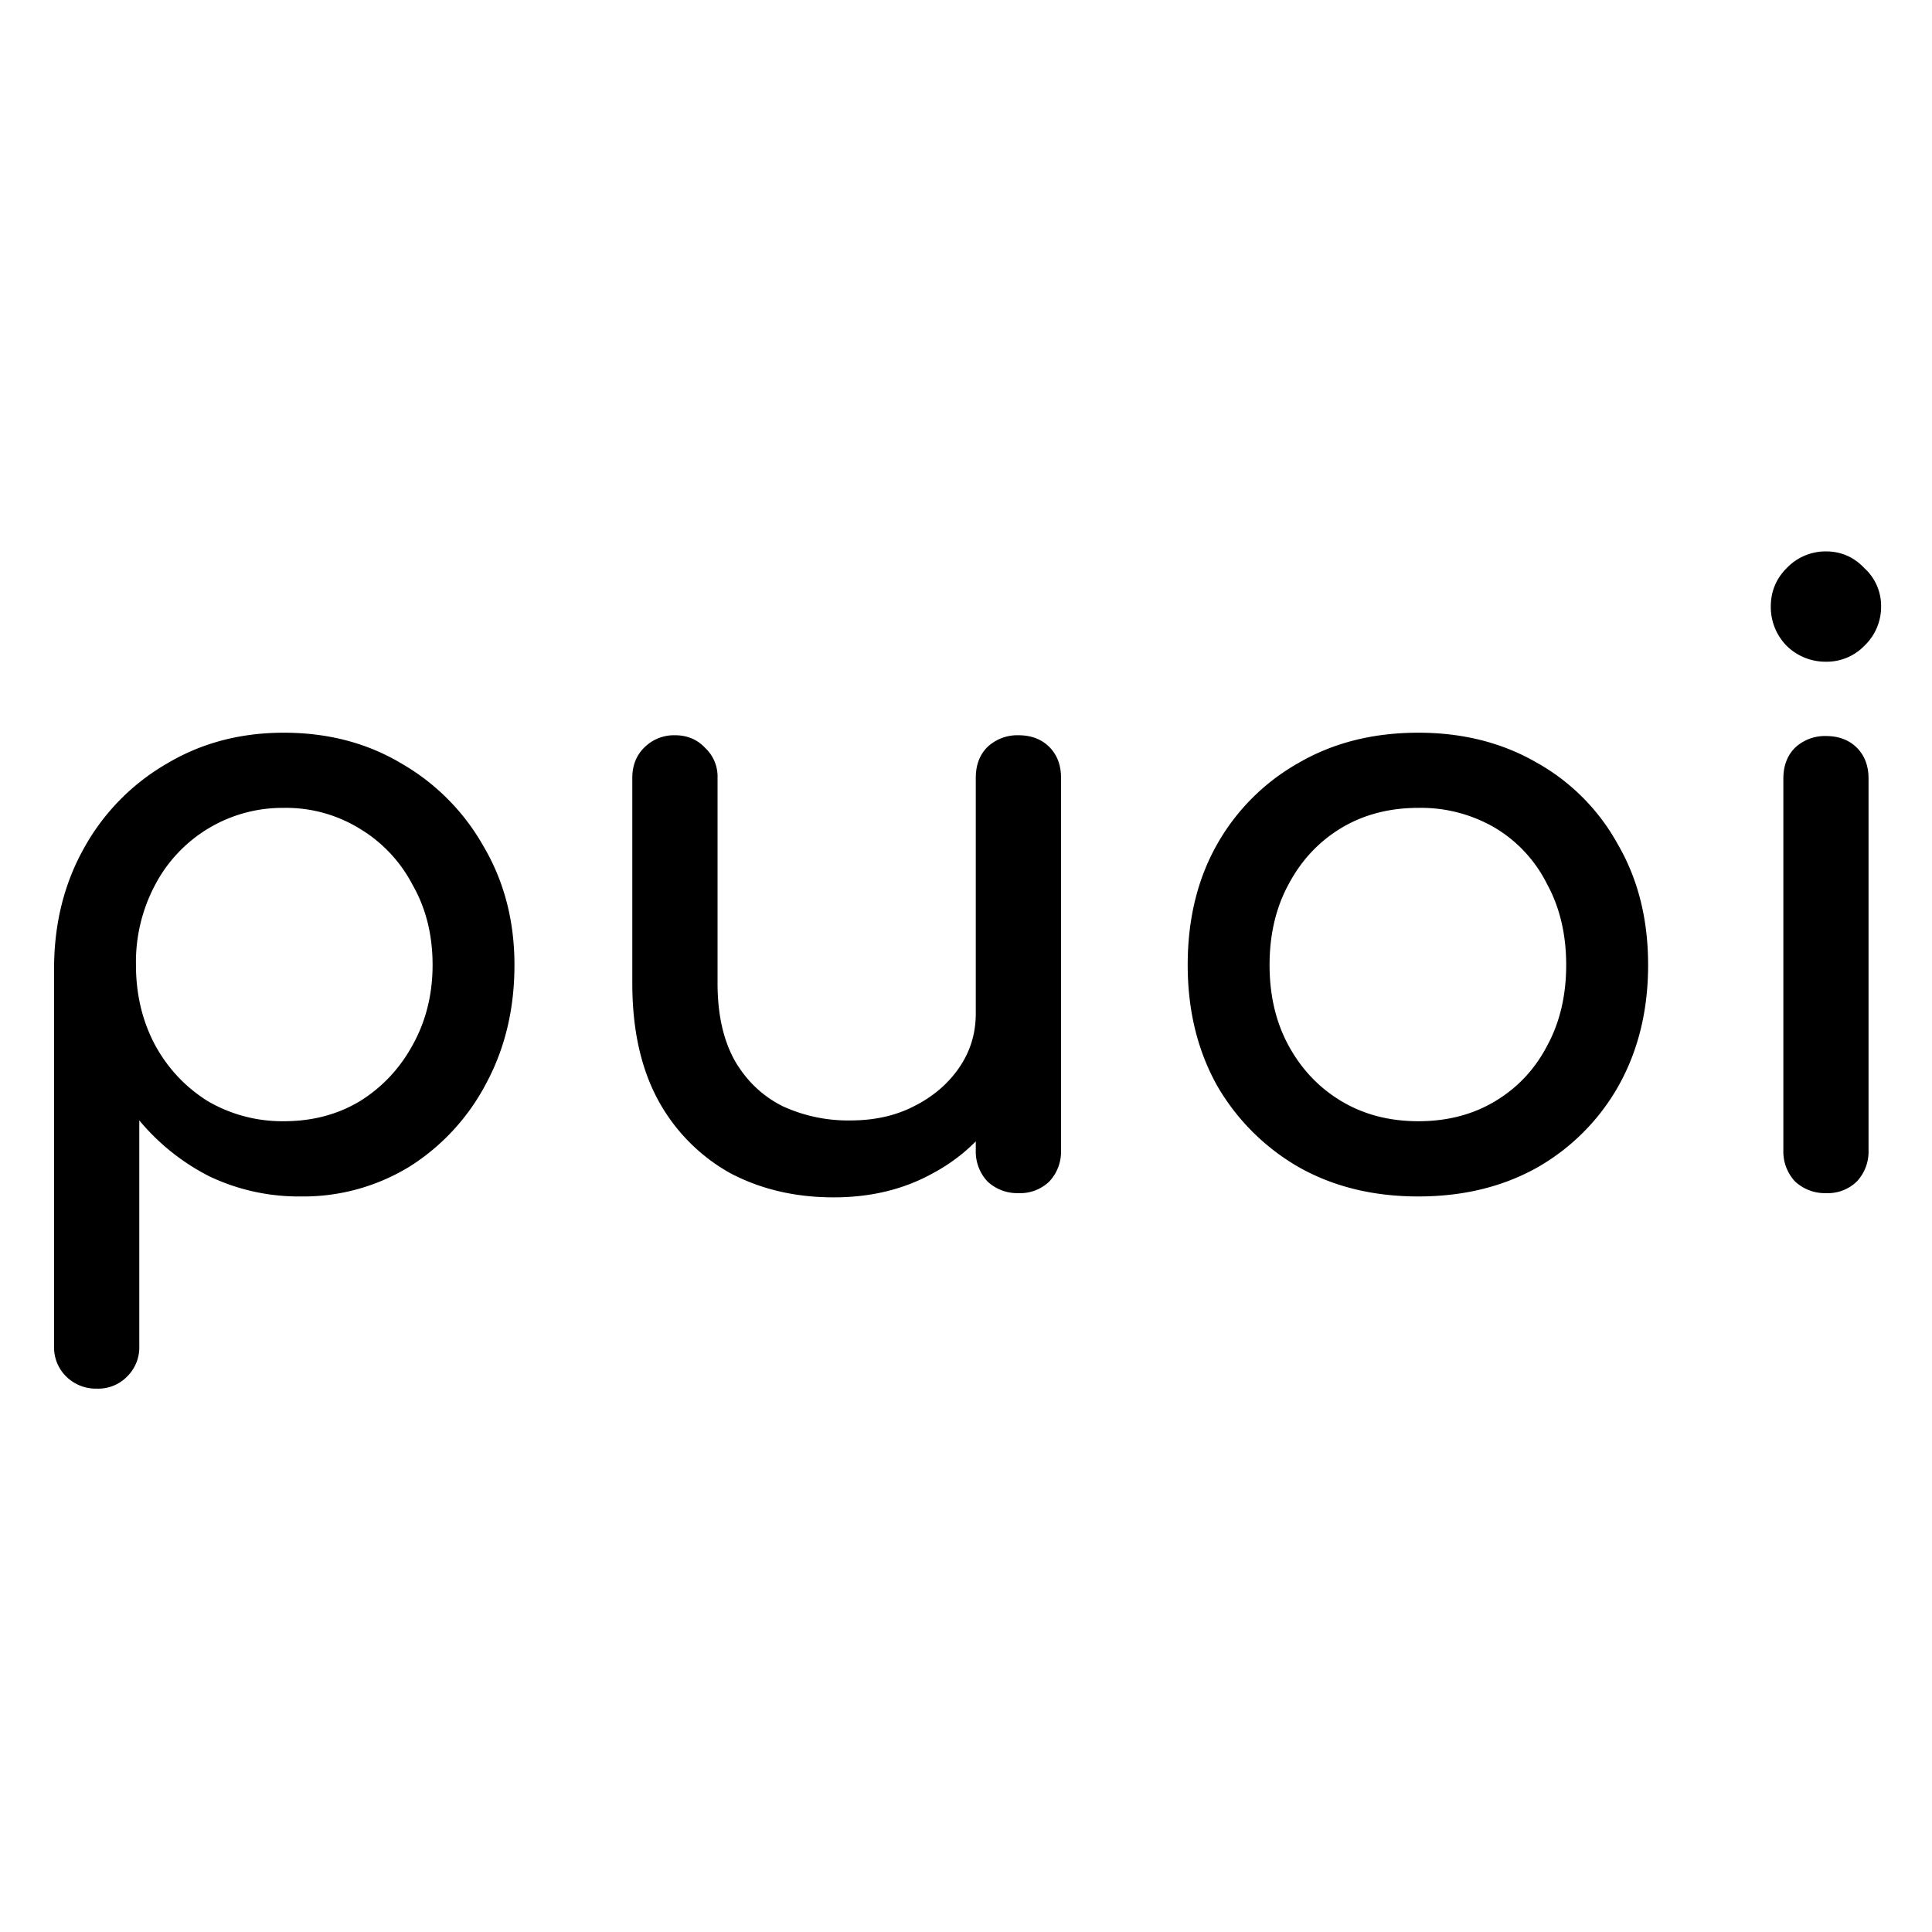 <svg xmlns="http://www.w3.org/2000/svg" width="32" height="32" fill="none"><path fill="#000" d="M30.244 19.762a.722.722 0 0 1-.513-.194.722.722 0 0 1-.193-.512v-6.159c0-.212.064-.383.193-.512a.722.722 0 0 1 .512-.194c.213 0 .383.065.513.194.129.13.193.3.193.512v6.159a.722.722 0 0 1-.193.512.69.69 0 0 1-.512.194Zm0-8.802a.914.914 0 0 1-.651-.263.914.914 0 0 1-.263-.65c0-.25.088-.462.263-.637a.89.89 0 0 1 .65-.277c.25 0 .462.092.637.277a.846.846 0 0 1 .277.636.89.89 0 0 1-.277.65.867.867 0 0 1-.636.264Zm-6.752 8.857c-.748 0-1.407-.162-1.98-.485a3.677 3.677 0 0 1-1.356-1.356c-.323-.581-.484-1.245-.484-1.993 0-.756.161-1.42.484-1.993a3.546 3.546 0 0 1 1.357-1.356c.572-.332 1.231-.498 1.979-.498.738 0 1.393.166 1.965.498a3.45 3.45 0 0 1 1.342 1.356c.332.572.499 1.237.499 1.993 0 .748-.162 1.412-.485 1.993a3.574 3.574 0 0 1-1.342 1.356c-.572.323-1.232.485-1.98.485Zm0-1.246c.48 0 .904-.11 1.273-.332.369-.221.655-.526.858-.913.212-.388.318-.835.318-1.343 0-.507-.106-.955-.318-1.342a2.253 2.253 0 0 0-.858-.928 2.426 2.426 0 0 0-1.273-.332c-.48 0-.905.111-1.274.332-.369.222-.66.531-.872.928-.212.387-.318.835-.318 1.342 0 .508.106.955.319 1.343.212.387.502.692.871.913.37.221.794.332 1.274.332Zm-9.683 1.261c-.637 0-1.209-.134-1.716-.402a3.05 3.05 0 0 1-1.19-1.204c-.286-.526-.43-1.171-.43-1.937v-3.405c0-.203.065-.369.194-.498a.696.696 0 0 1 .513-.208c.202 0 .369.07.498.208a.651.651 0 0 1 .207.498v3.405c0 .516.097.945.29 1.287.195.332.458.581.79.747a2.59 2.59 0 0 0 1.12.235c.398 0 .748-.078 1.053-.235.313-.157.563-.369.747-.637.185-.267.277-.567.277-.9h.872c0 .573-.143 1.09-.43 1.55a2.963 2.963 0 0 1-1.148 1.094c-.48.268-1.029.402-1.647.402Zm3.059-.07a.722.722 0 0 1-.512-.193.722.722 0 0 1-.194-.512v-6.173c0-.212.064-.383.194-.512a.722.722 0 0 1 .512-.194c.212 0 .383.065.512.194.129.13.194.3.194.512v6.173a.722.722 0 0 1-.194.512.694.694 0 0 1-.512.193ZM1.601 23a.696.696 0 0 1-.512-.208.674.674 0 0 1-.193-.498v-6.31c.009-.73.18-1.385.512-1.966a3.649 3.649 0 0 1 1.356-1.37c.572-.342 1.218-.512 1.937-.512.73 0 1.38.17 1.952.512a3.648 3.648 0 0 1 1.356 1.37c.342.581.512 1.236.512 1.965 0 .73-.157 1.384-.47 1.965a3.604 3.604 0 0 1-1.26 1.37 3.367 3.367 0 0 1-1.813.499 3.44 3.44 0 0 1-1.508-.332 3.67 3.67 0 0 1-1.163-.928v3.737a.674.674 0 0 1-.194.498.667.667 0 0 1-.512.208Zm3.1-4.429c.471 0 .89-.11 1.26-.332.369-.23.66-.54.872-.927.221-.397.332-.84.332-1.329 0-.498-.11-.94-.332-1.328a2.348 2.348 0 0 0-.872-.928 2.327 2.327 0 0 0-1.26-.346 2.382 2.382 0 0 0-2.131 1.274 2.72 2.72 0 0 0-.318 1.328c0 .49.106.932.318 1.329.212.387.503.696.872.927a2.45 2.45 0 0 0 1.26.332Z"/></svg>